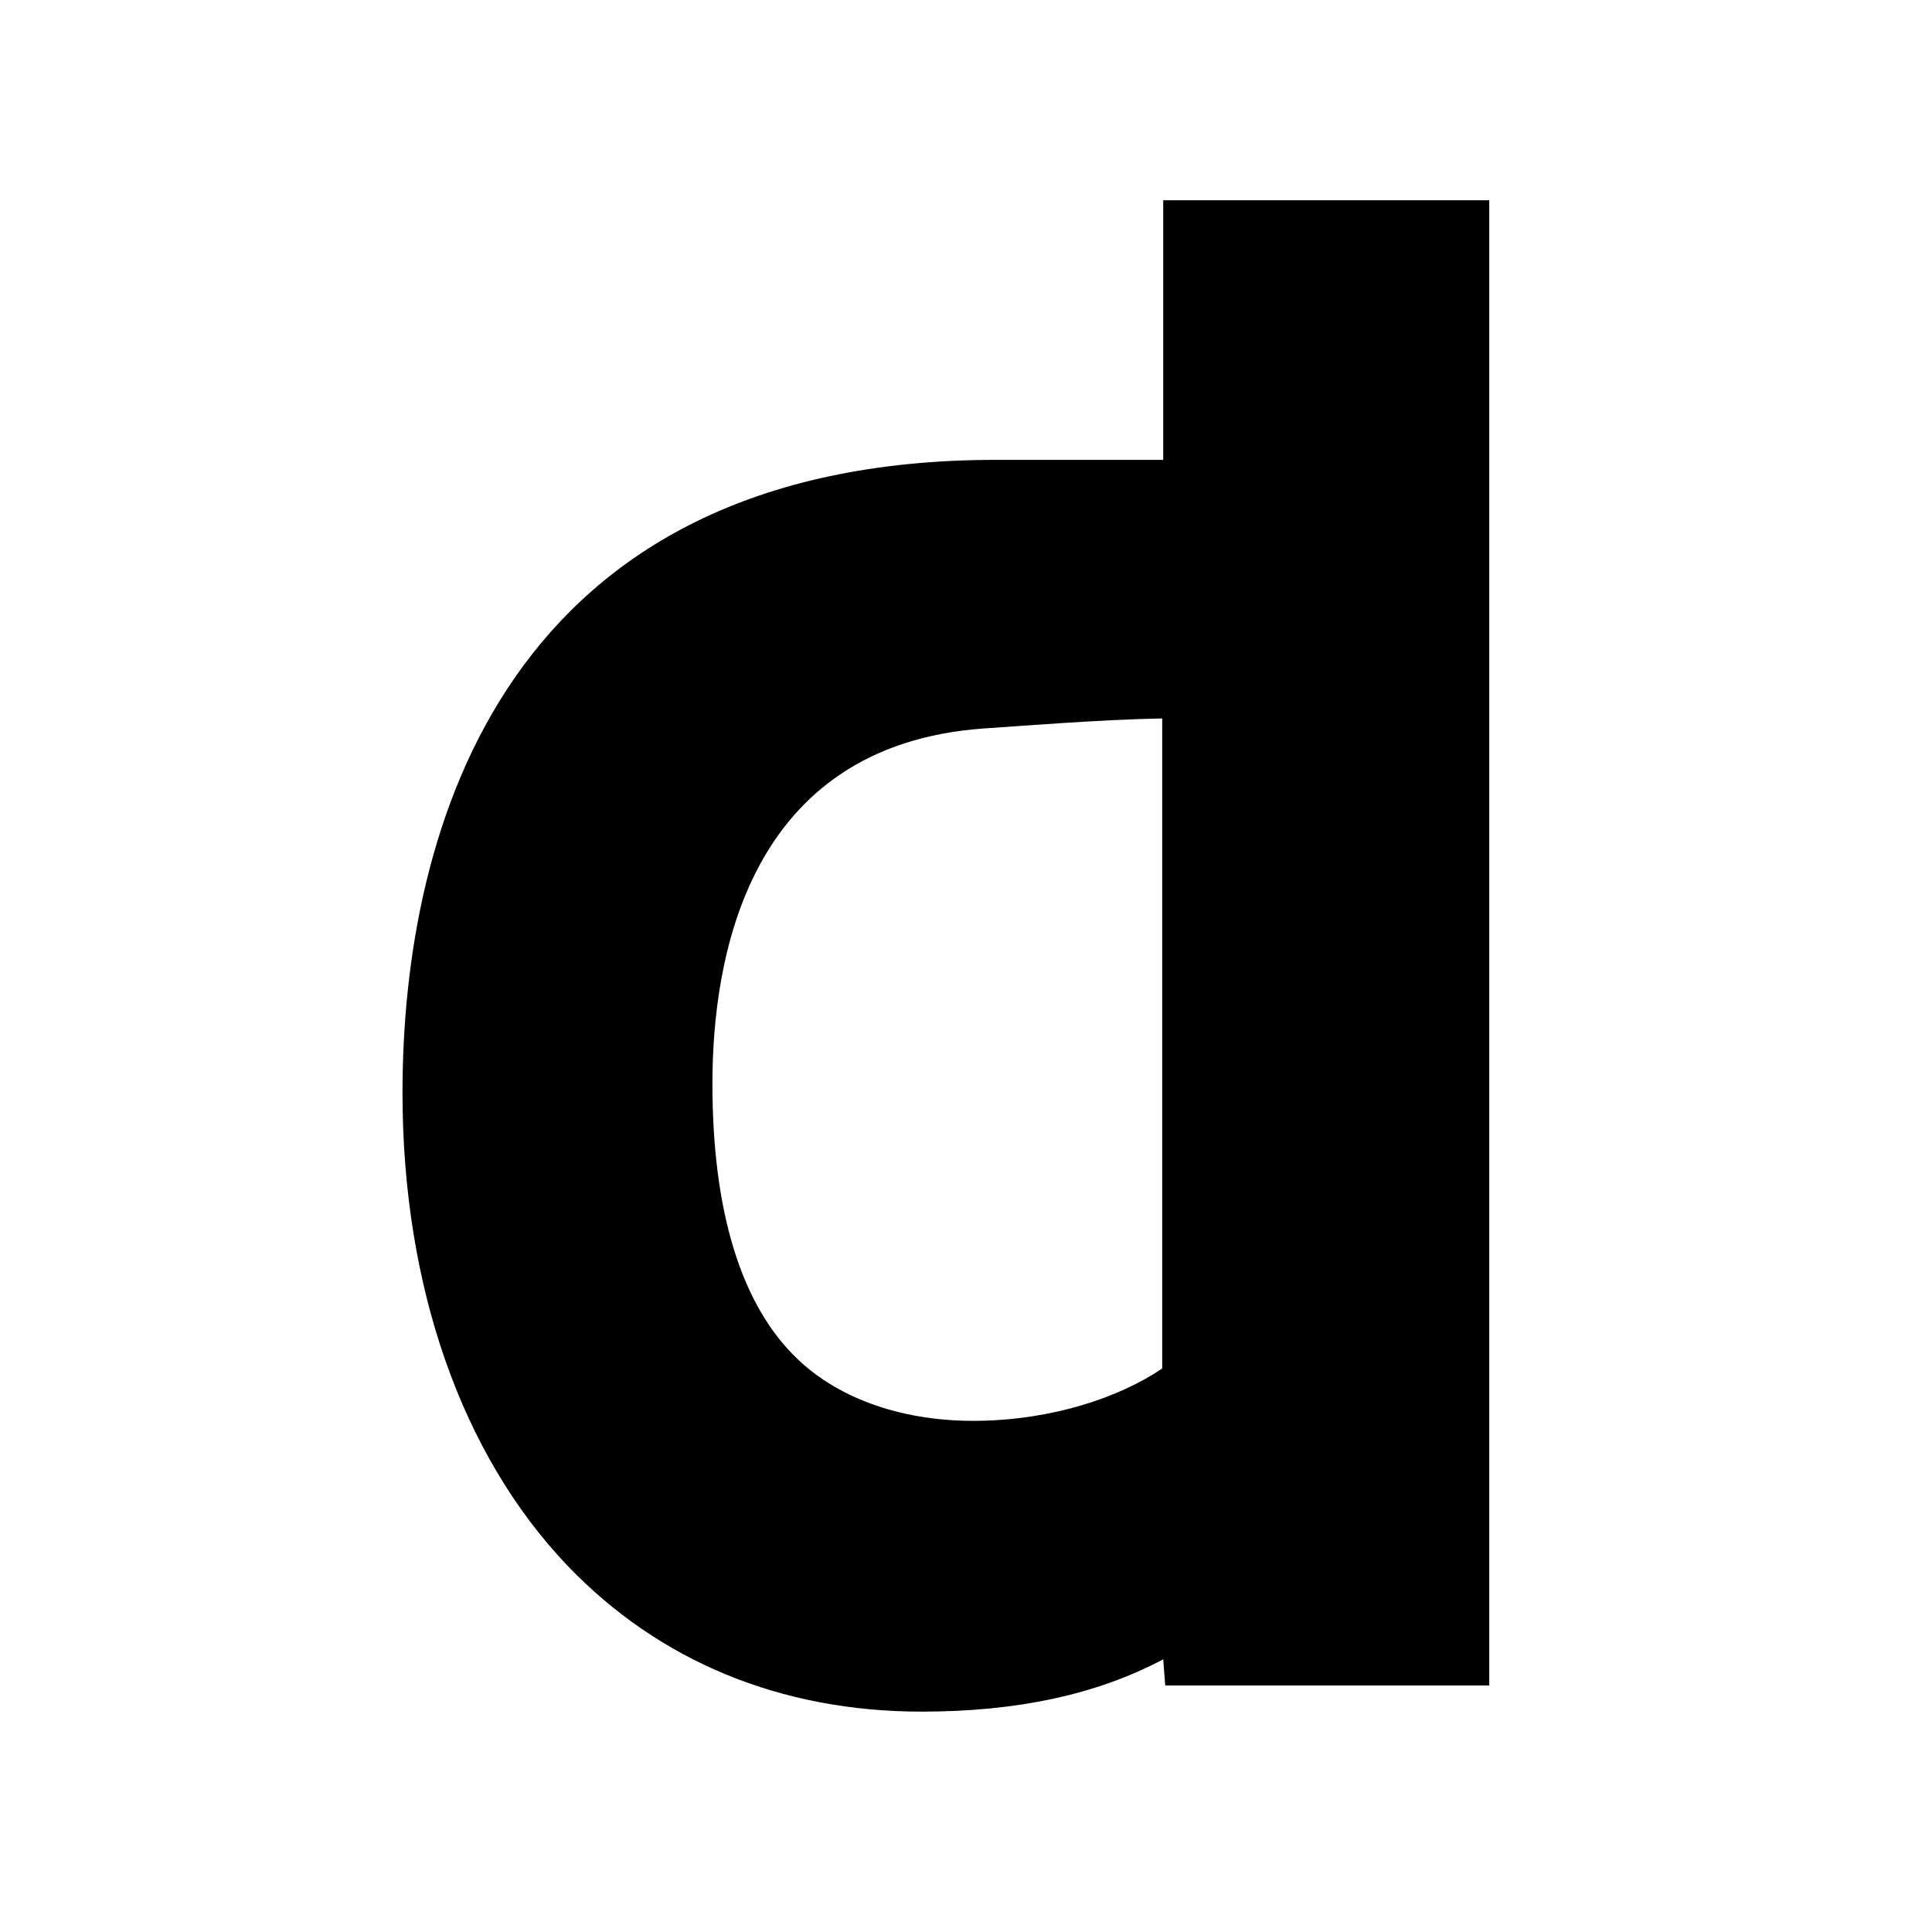 <svg xmlns="http://www.w3.org/2000/svg" viewBox="0 0 192 192" xml:space="preserve"><style>@media (prefers-color-scheme:dark){path{fill:#fff}}</style><path d="M115.6,19.9v25.8H99c-48.8,0-59,36.6-59,62.9c0,19.3,5.9,36,16.4,47c9.1,9.5,21.2,14.5,35.2,14.5c9.5,0,17.4-1.7,24-5.2l0.2,2.6H148V19.9H115.6z M70.8,107.7c0-12.5,3.5-33.6,26.9-35.3c3.1-0.2,11.7-0.9,17.8-1c0,1.3,0,64.3,0,64.6c-4.3,2.9-10.9,5.1-18.3,5.2c-7.3,0.1-13.7-2.1-17.9-6.1l0,0C73.7,129.8,70.8,120.5,70.8,107.7z"/></svg>